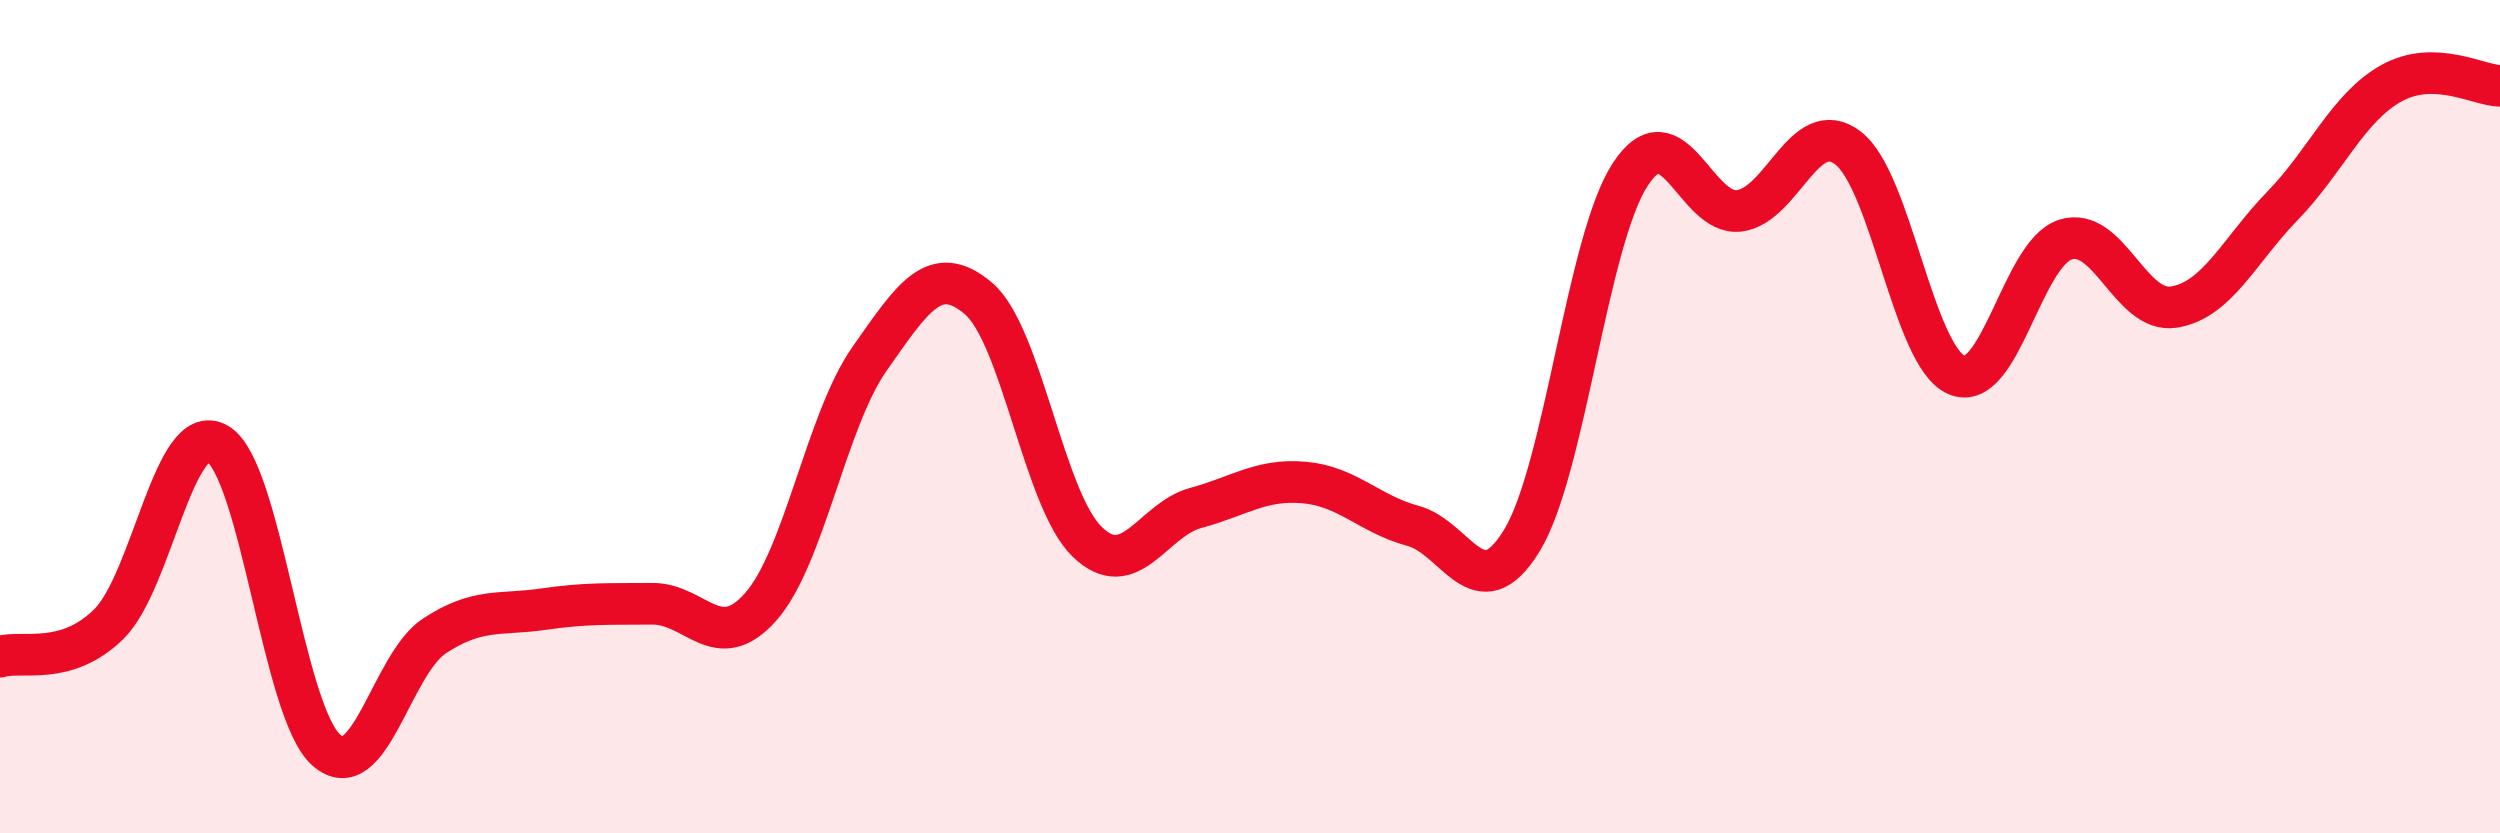 
    <svg width="60" height="20" viewBox="0 0 60 20" xmlns="http://www.w3.org/2000/svg">
      <path
        d="M 0,15.76 C 0.52,15.6 1.57,16 2.61,14.98 C 3.65,13.96 4.18,10.05 5.22,10.65 C 6.26,11.25 6.79,17.08 7.83,18 C 8.87,18.92 9.39,15.94 10.43,15.26 C 11.47,14.58 12,14.77 13.04,14.62 C 14.08,14.47 14.61,14.5 15.65,14.49 C 16.69,14.48 17.22,15.74 18.26,14.56 C 19.3,13.38 19.83,10.09 20.87,8.61 C 21.91,7.13 22.44,6.28 23.48,7.16 C 24.52,8.04 25.05,11.99 26.09,13 C 27.13,14.01 27.66,12.47 28.7,12.19 C 29.74,11.91 30.26,11.49 31.3,11.58 C 32.34,11.67 32.87,12.34 33.91,12.62 C 34.95,12.9 35.48,14.67 36.52,12.98 C 37.56,11.29 38.09,5.76 39.13,4.18 C 40.17,2.6 40.7,5.19 41.74,5.06 C 42.78,4.93 43.31,2.76 44.35,3.55 C 45.39,4.34 45.92,8.56 46.96,9 C 48,9.44 48.53,6.08 49.57,5.75 C 50.61,5.42 51.13,7.53 52.17,7.37 C 53.21,7.21 53.74,6.01 54.78,4.94 C 55.82,3.87 56.35,2.58 57.39,2 C 58.43,1.42 59.48,2.05 60,2.06L60 20L0 20Z"
        fill="#EB0A25"
        opacity="0.1"
        stroke-linecap="round"
        stroke-linejoin="round"
      />
      <path
        d="M 0,15.76 C 0.52,15.6 1.57,16 2.61,14.98 C 3.65,13.96 4.18,10.05 5.22,10.65 C 6.26,11.25 6.79,17.08 7.83,18 C 8.87,18.92 9.39,15.94 10.43,15.26 C 11.47,14.58 12,14.77 13.04,14.62 C 14.08,14.47 14.61,14.5 15.65,14.49 C 16.69,14.48 17.22,15.74 18.26,14.56 C 19.3,13.38 19.83,10.09 20.87,8.61 C 21.91,7.13 22.44,6.28 23.48,7.16 C 24.52,8.04 25.05,11.99 26.09,13 C 27.13,14.01 27.66,12.47 28.7,12.19 C 29.74,11.91 30.26,11.49 31.3,11.58 C 32.34,11.67 32.87,12.34 33.91,12.62 C 34.95,12.9 35.48,14.67 36.52,12.98 C 37.56,11.29 38.09,5.76 39.13,4.18 C 40.17,2.6 40.7,5.19 41.74,5.06 C 42.78,4.93 43.31,2.76 44.35,3.55 C 45.39,4.34 45.92,8.56 46.96,9 C 48,9.44 48.53,6.08 49.57,5.75 C 50.61,5.42 51.13,7.53 52.17,7.37 C 53.21,7.21 53.74,6.01 54.78,4.94 C 55.82,3.87 56.35,2.58 57.39,2 C 58.43,1.42 59.48,2.05 60,2.06"
        stroke="#EB0A25"
        stroke-width="1"
        fill="none"
        stroke-linecap="round"
        stroke-linejoin="round"
      />
    </svg>
  
